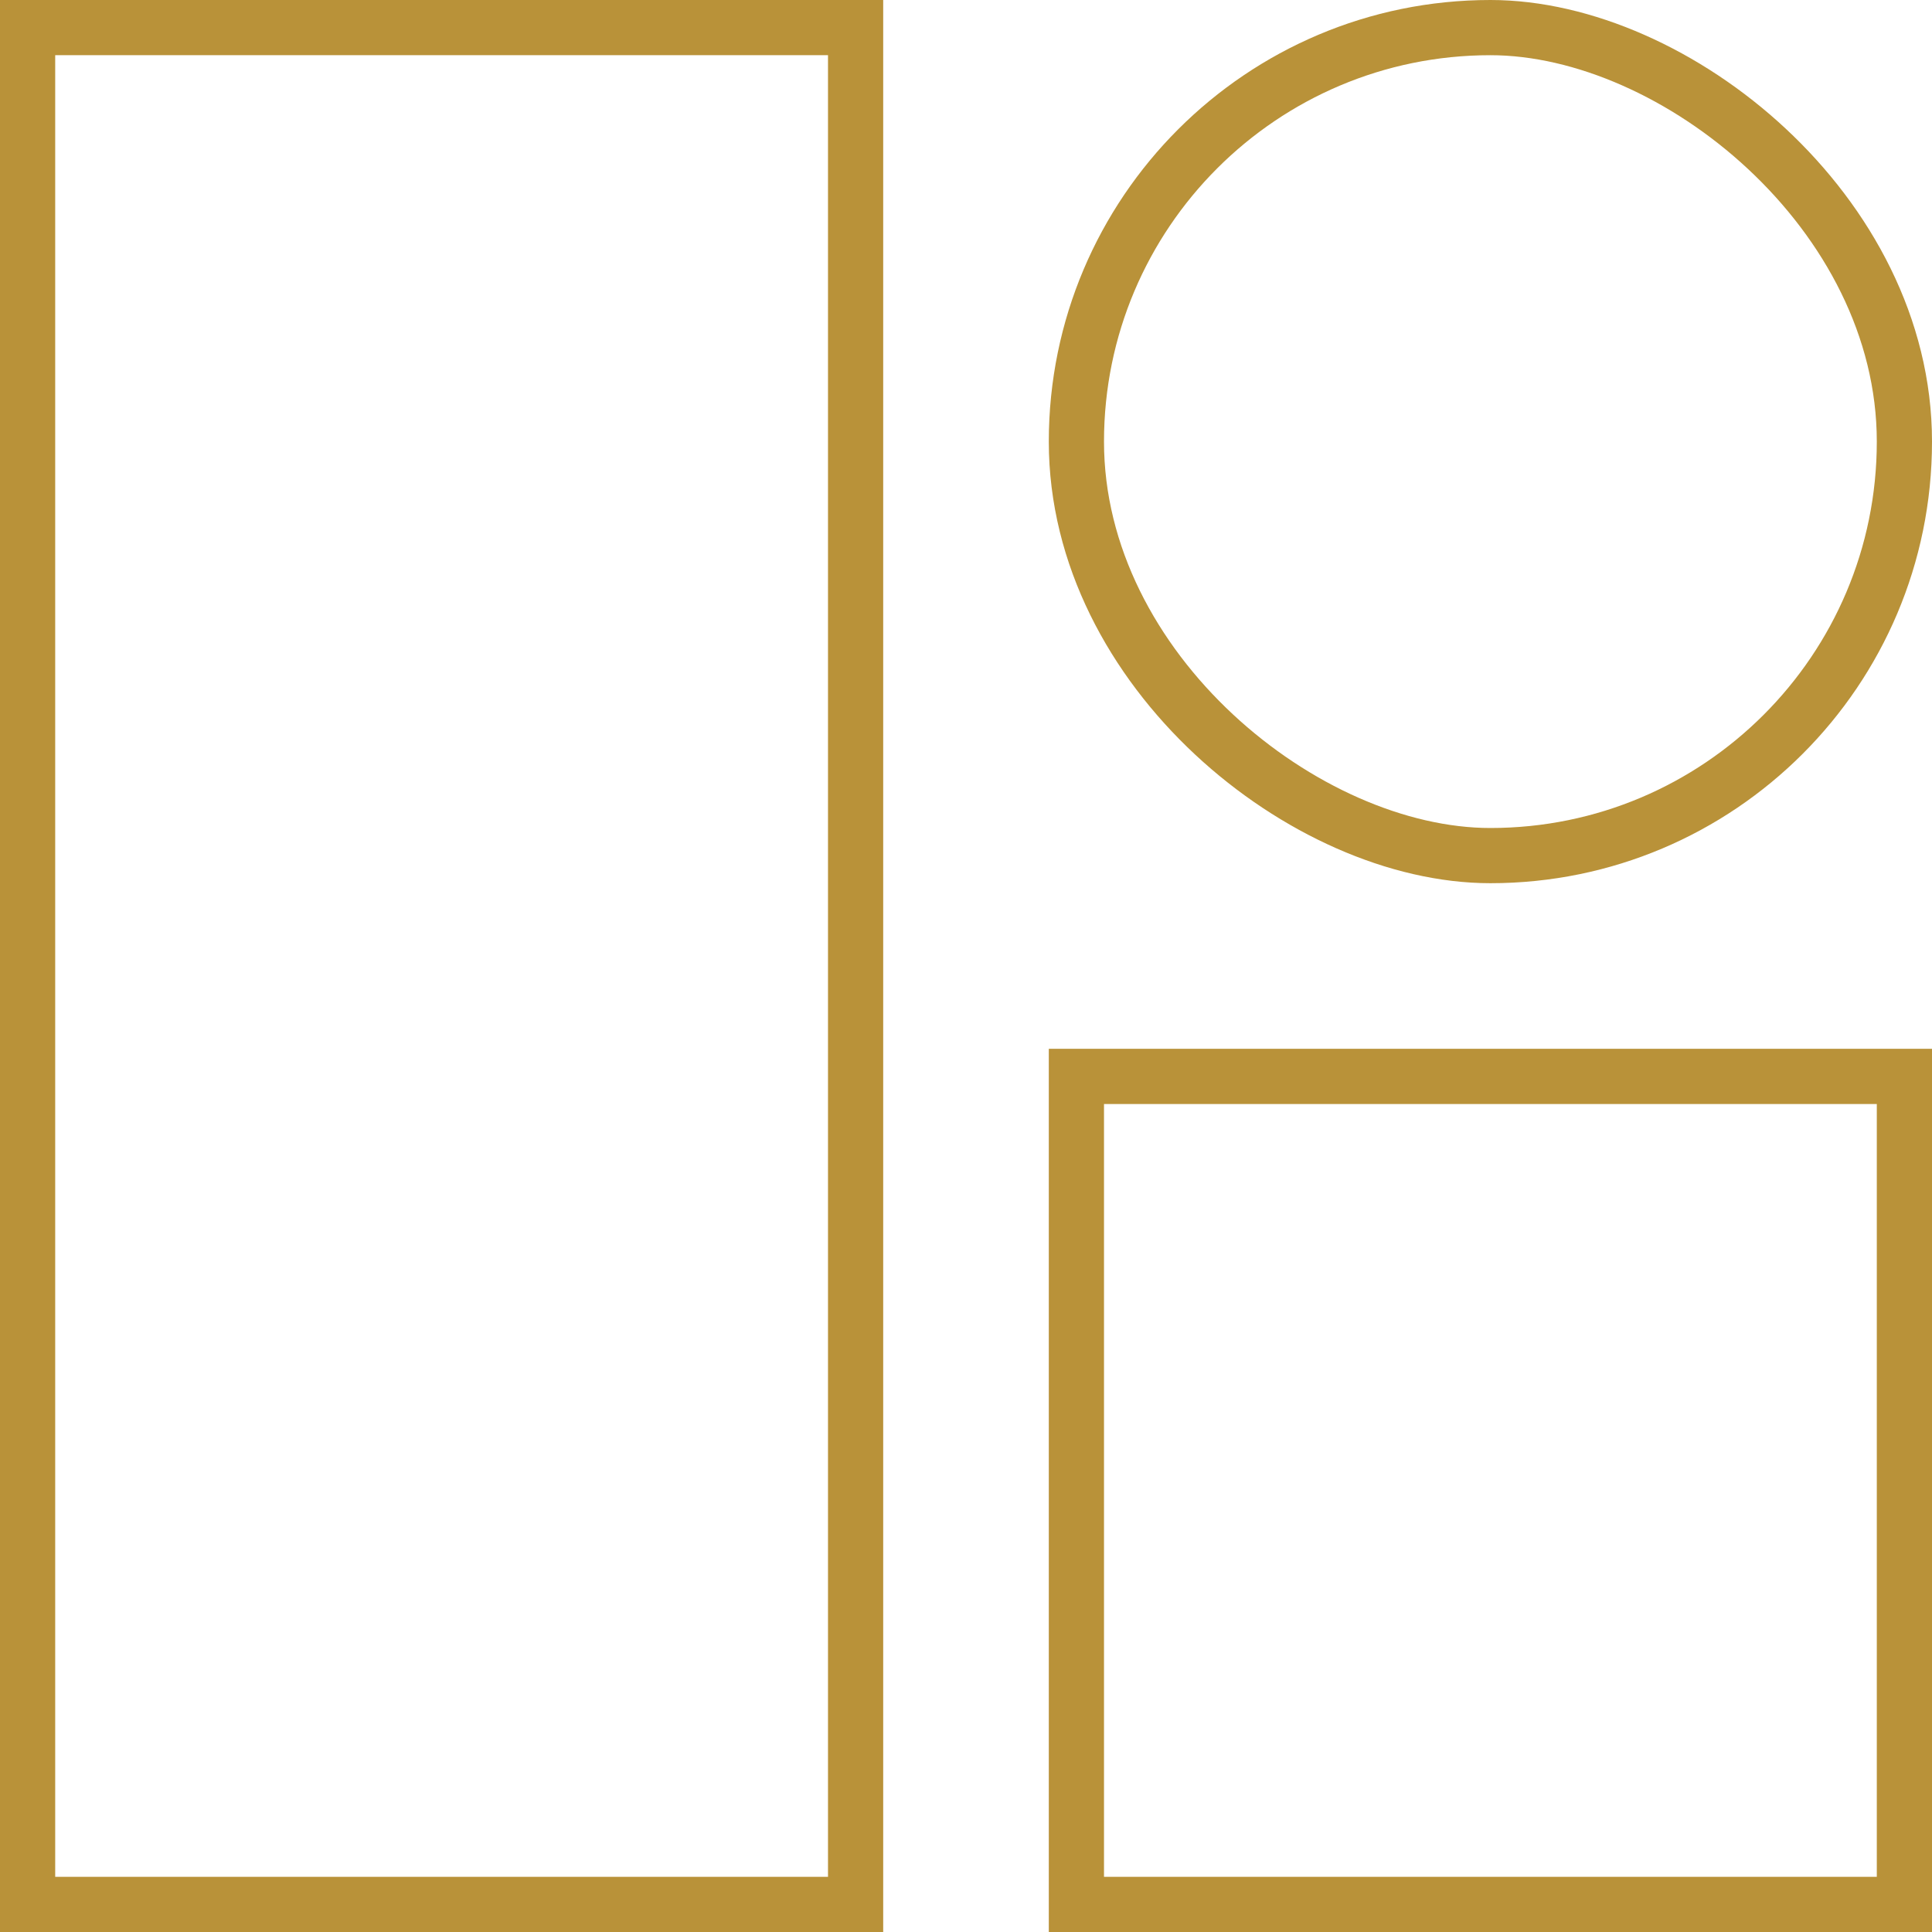 <?xml version="1.0" encoding="UTF-8"?>
<svg width="70px" height="70px" viewBox="0 0 70 70" version="1.1" xmlns="http://www.w3.org/2000/svg" xmlns:xlink="http://www.w3.org/1999/xlink">
    <title>icona-sostenibilita</title>
    <g id="desktop" stroke="none" stroke-width="1" fill="none" fill-rule="evenodd">
        <g id="home_2" transform="translate(-241, -1803)" stroke="#B99239" stroke-width="2">
            <g id="filosofia" transform="translate(208, 936)">
                <g id="3" transform="translate(1.402, 837)">
                    <g id="icona-sostenibilita" transform="translate(66.598, 65) scale(-1, 1) rotate(90) translate(-66.598, -65)translate(31.598, 30)">
                        <rect id="Rectangle" x="1" y="1" width="68" height="30"></rect>
                        <rect id="Rectangle" x="1" y="39" width="30" height="30" rx="15"></rect>
                        <rect id="Rectangle" x="39" y="39" width="30" height="30"></rect>
                    </g>
                </g>
            </g>
        </g>
    </g>
</svg>